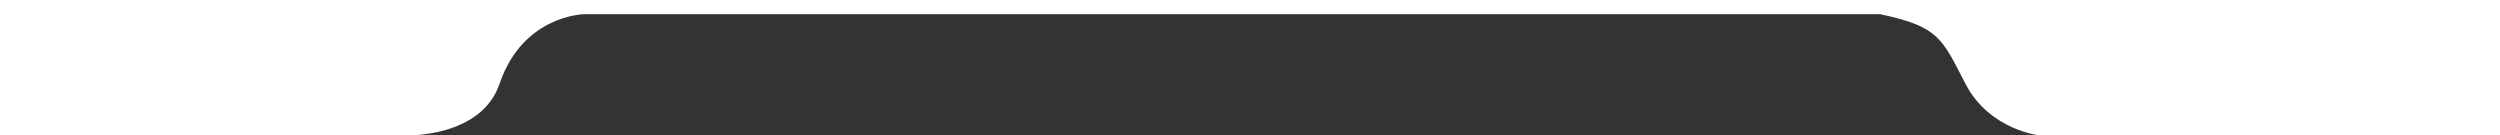<?xml version="1.0" encoding="utf-8"?>
<!-- Generator: Adobe Illustrator 24.0.2, SVG Export Plug-In . SVG Version: 6.00 Build 0)  -->
<svg version="1.1" id="Layer_1" xmlns="http://www.w3.org/2000/svg" xmlns:xlink="http://www.w3.org/1999/xlink" x="0px" y="0px"
	 viewBox="0 0 1920 104" style="enable-background:new 0 0 1920 104;" xml:space="preserve">
<rect x="0" y="0" width="1920" height="104" fill="#333333" stroke="none"/>
<style type="text/css">
	.st0{fill:#FFFFFF;}
</style>
<path class="st0" d="M2038.2,104h-471.8c0,0-38.4-4.1-56.8-39.4c-18.3-35.3-20.4-44.1-65.6-53.7c-21.9,0-484.1,0-484.1,0H448.8
	c0,0-46.8,0.4-65,53c-13.9,42.2-72.4,40.1-72.4,40.1h-389V0h2115.7V104z"/>
</svg>
